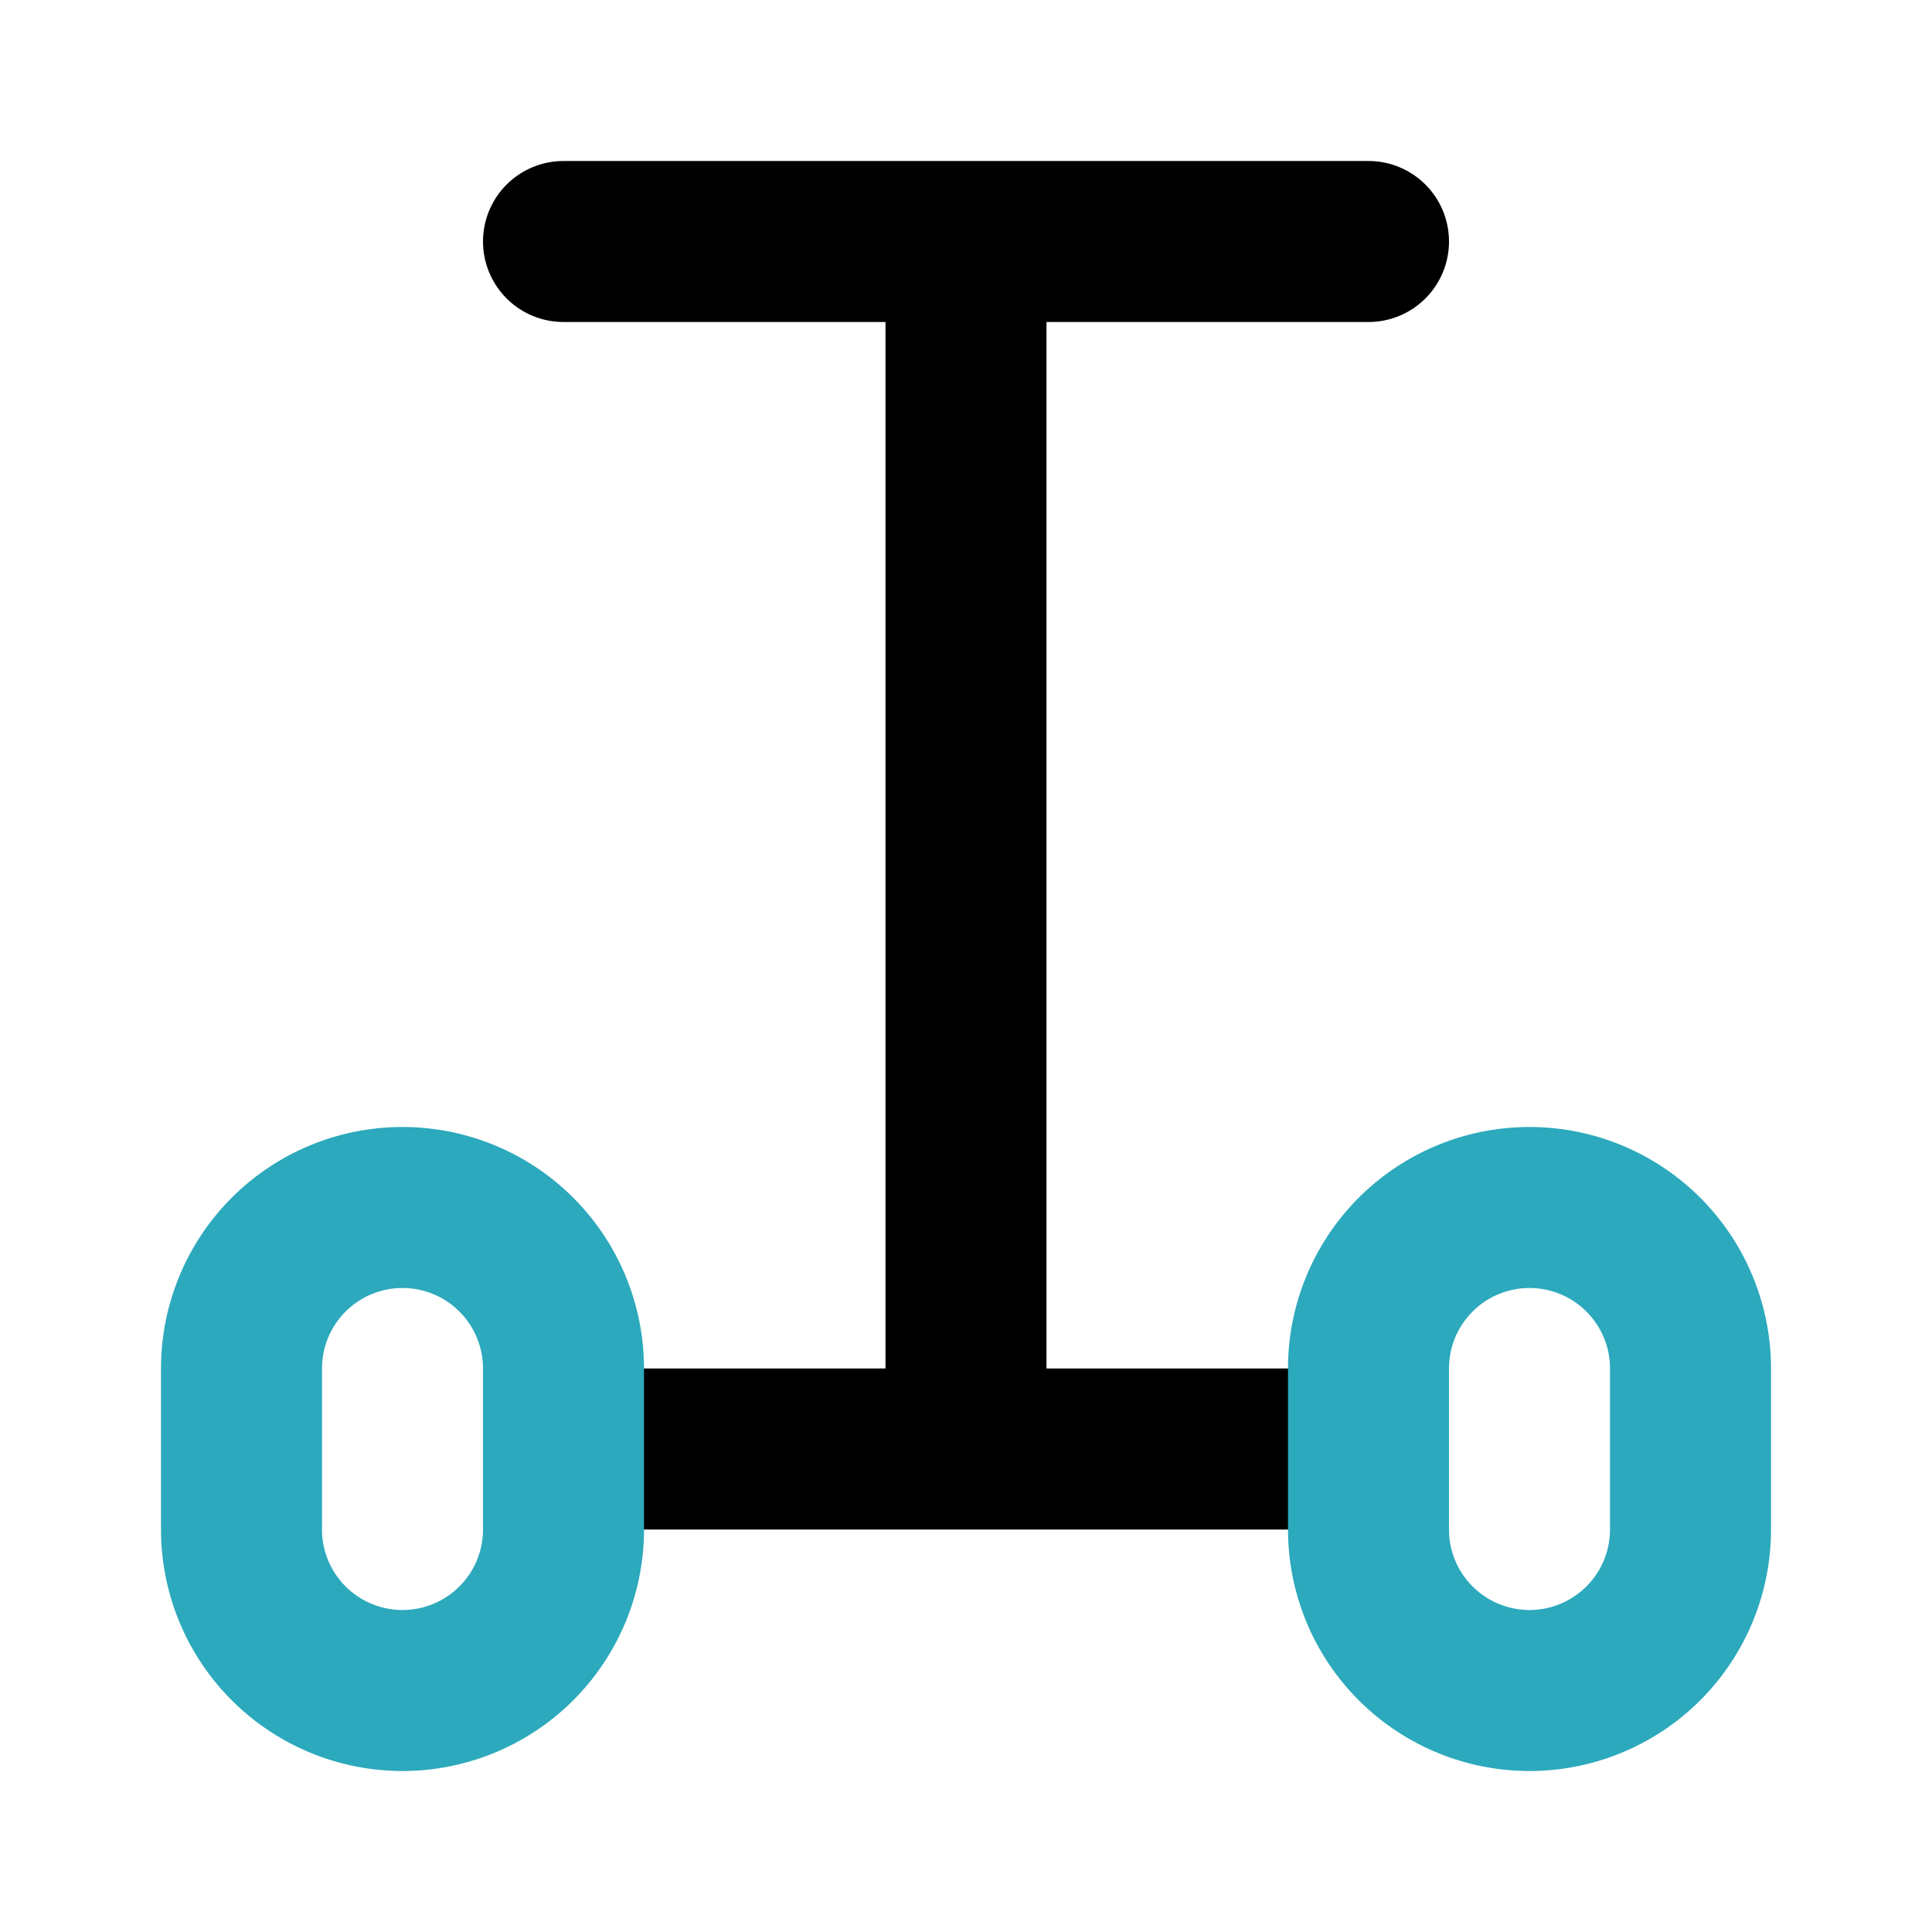 <?xml version="1.0" encoding="utf-8"?><!-- Uploaded to: SVG Repo, www.svgrepo.com, Generator: SVG Repo Mixer Tools -->
<svg fill="#000000" width="800px" height="800px" viewBox="0 0 24 24" id="segway" data-name="Line Color" xmlns="http://www.w3.org/2000/svg" class="icon line-color"><path id="primary" d="M7,3H17m0,15H7M12,3V18" style="fill: none; stroke: rgb(0, 0, 0); stroke-linecap: round; stroke-linejoin: round; stroke-width: 2;"></path><path id="secondary" d="M21,19V17a2,2,0,0,0-2-2h0a2,2,0,0,0-2,2v2a2,2,0,0,0,2,2h0A2,2,0,0,0,21,19ZM7,19V17a2,2,0,0,0-2-2H5a2,2,0,0,0-2,2v2a2,2,0,0,0,2,2H5A2,2,0,0,0,7,19Z" style="fill: none; stroke: rgb(44, 169, 188); stroke-linecap: round; stroke-linejoin: round; stroke-width: 2;"></path></svg>